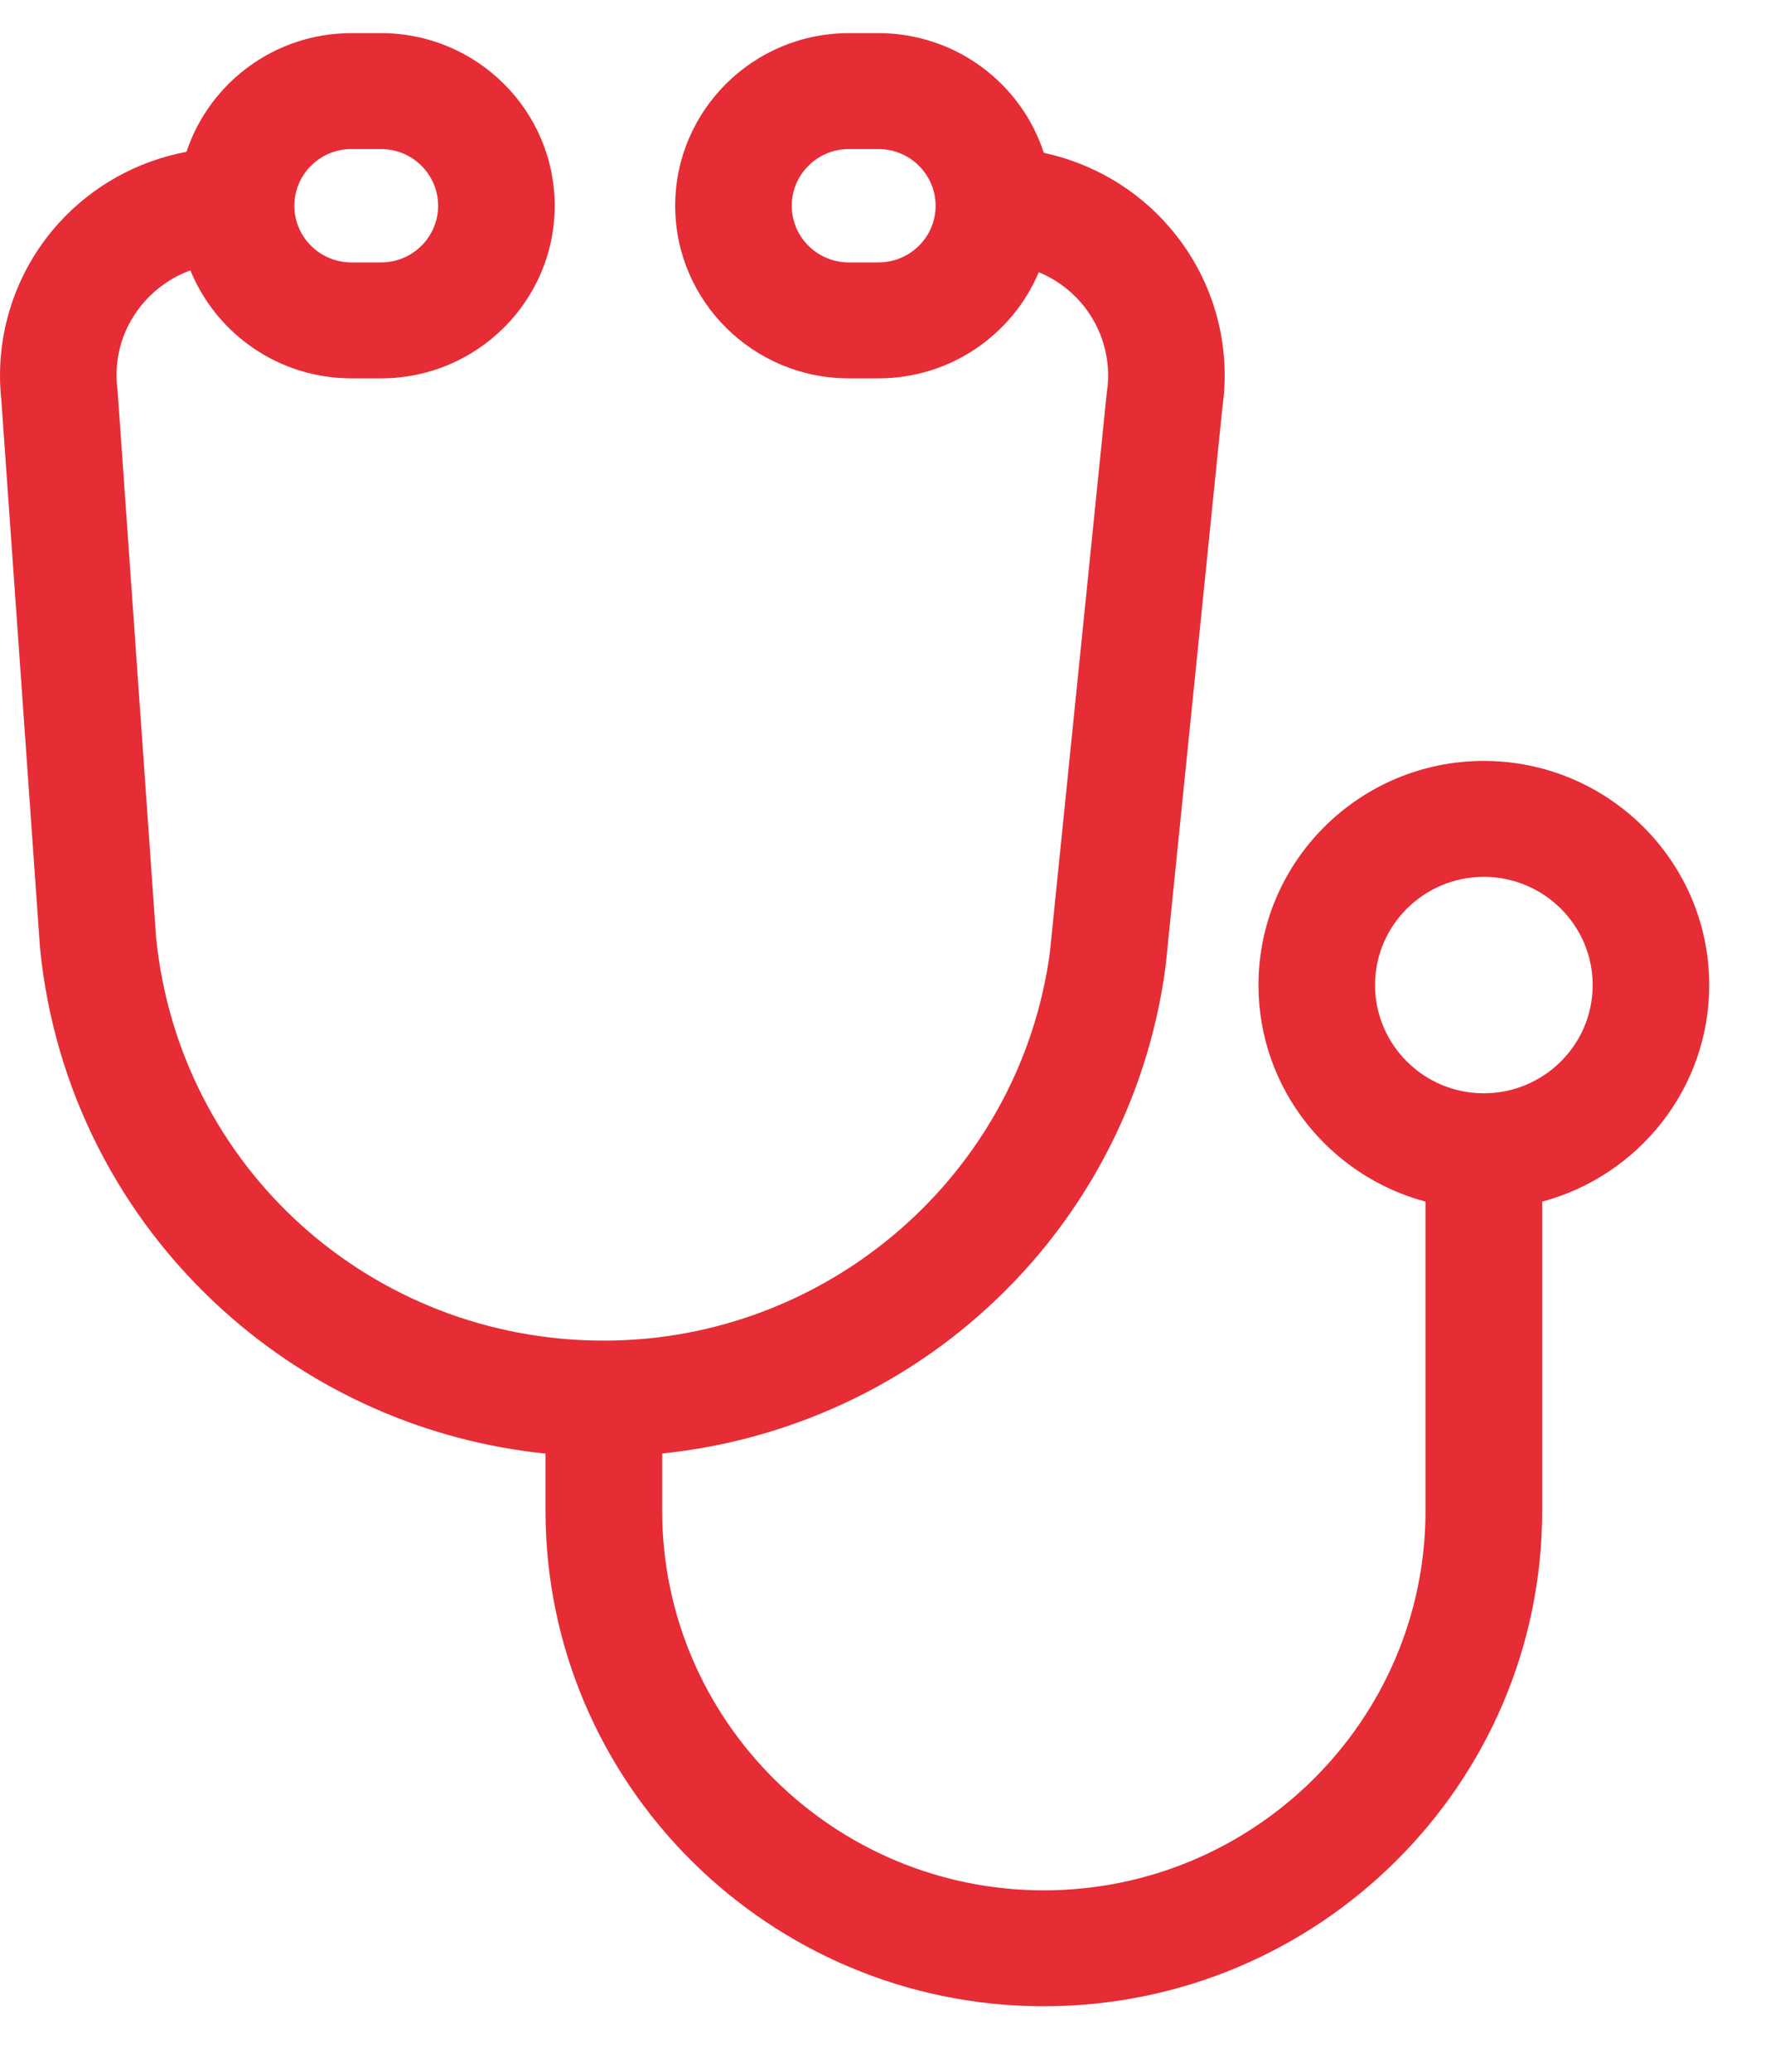 <svg width="18" height="21" viewBox="0 0 18 21" fill="none" xmlns="http://www.w3.org/2000/svg">
<path d="M17.333 9.985C17.333 8.732 16.308 7.713 15.047 7.713C13.787 7.713 12.762 8.732 12.762 9.985C12.762 11.035 13.482 11.92 14.456 12.18V15.313C14.456 17.435 12.72 19.161 10.585 19.161C8.451 19.161 6.715 17.435 6.715 15.313V14.733C7.895 14.612 9.014 14.13 9.913 13.346C10.962 12.431 11.639 11.17 11.82 9.795L12.396 4.13C12.491 3.47 12.294 2.804 11.856 2.299C11.523 1.914 11.075 1.654 10.585 1.549C10.357 0.846 9.692 0.336 8.909 0.336H8.607C7.637 0.336 6.847 1.121 6.847 2.086C6.847 3.05 7.637 3.835 8.607 3.835H8.909C9.64 3.835 10.268 3.391 10.534 2.759C10.696 2.826 10.843 2.93 10.961 3.066C11.177 3.316 11.274 3.646 11.225 3.972L11.223 3.986L10.647 9.651C10.347 11.897 8.404 13.589 6.123 13.589C3.768 13.589 1.818 11.834 1.583 9.505L1.192 3.955L1.189 3.931C1.153 3.606 1.253 3.294 1.472 3.05C1.601 2.908 1.757 2.803 1.931 2.741C2.193 3.382 2.825 3.835 3.563 3.835H3.865C4.836 3.835 5.625 3.05 5.625 2.086C5.625 1.121 4.836 0.336 3.865 0.336H3.563C2.784 0.336 2.123 0.841 1.891 1.539C1.393 1.632 0.934 1.886 0.591 2.267C0.154 2.752 -0.056 3.401 0.013 4.048L0.405 9.596L0.406 9.612C0.546 11.026 1.206 12.33 2.265 13.284C3.177 14.106 4.32 14.61 5.532 14.734V15.313C5.532 18.083 7.799 20.336 10.585 20.336C13.372 20.336 15.639 18.083 15.639 15.313V12.18C16.613 11.92 17.333 11.035 17.333 9.985ZM8.909 2.66H8.607C8.289 2.66 8.029 2.402 8.029 2.086C8.029 1.769 8.289 1.511 8.607 1.511H8.909C9.228 1.511 9.488 1.769 9.488 2.086C9.488 2.402 9.228 2.66 8.909 2.66ZM3.563 1.511H3.865C4.184 1.511 4.443 1.769 4.443 2.086C4.443 2.402 4.184 2.66 3.865 2.66H3.563C3.244 2.66 2.985 2.402 2.985 2.086C2.985 1.769 3.244 1.511 3.563 1.511ZM15.047 11.082C14.439 11.082 13.944 10.59 13.944 9.985C13.944 9.38 14.439 8.888 15.047 8.888C15.656 8.888 16.151 9.38 16.151 9.985C16.151 10.59 15.656 11.082 15.047 11.082Z" fill="#E62C35"/>
</svg>
